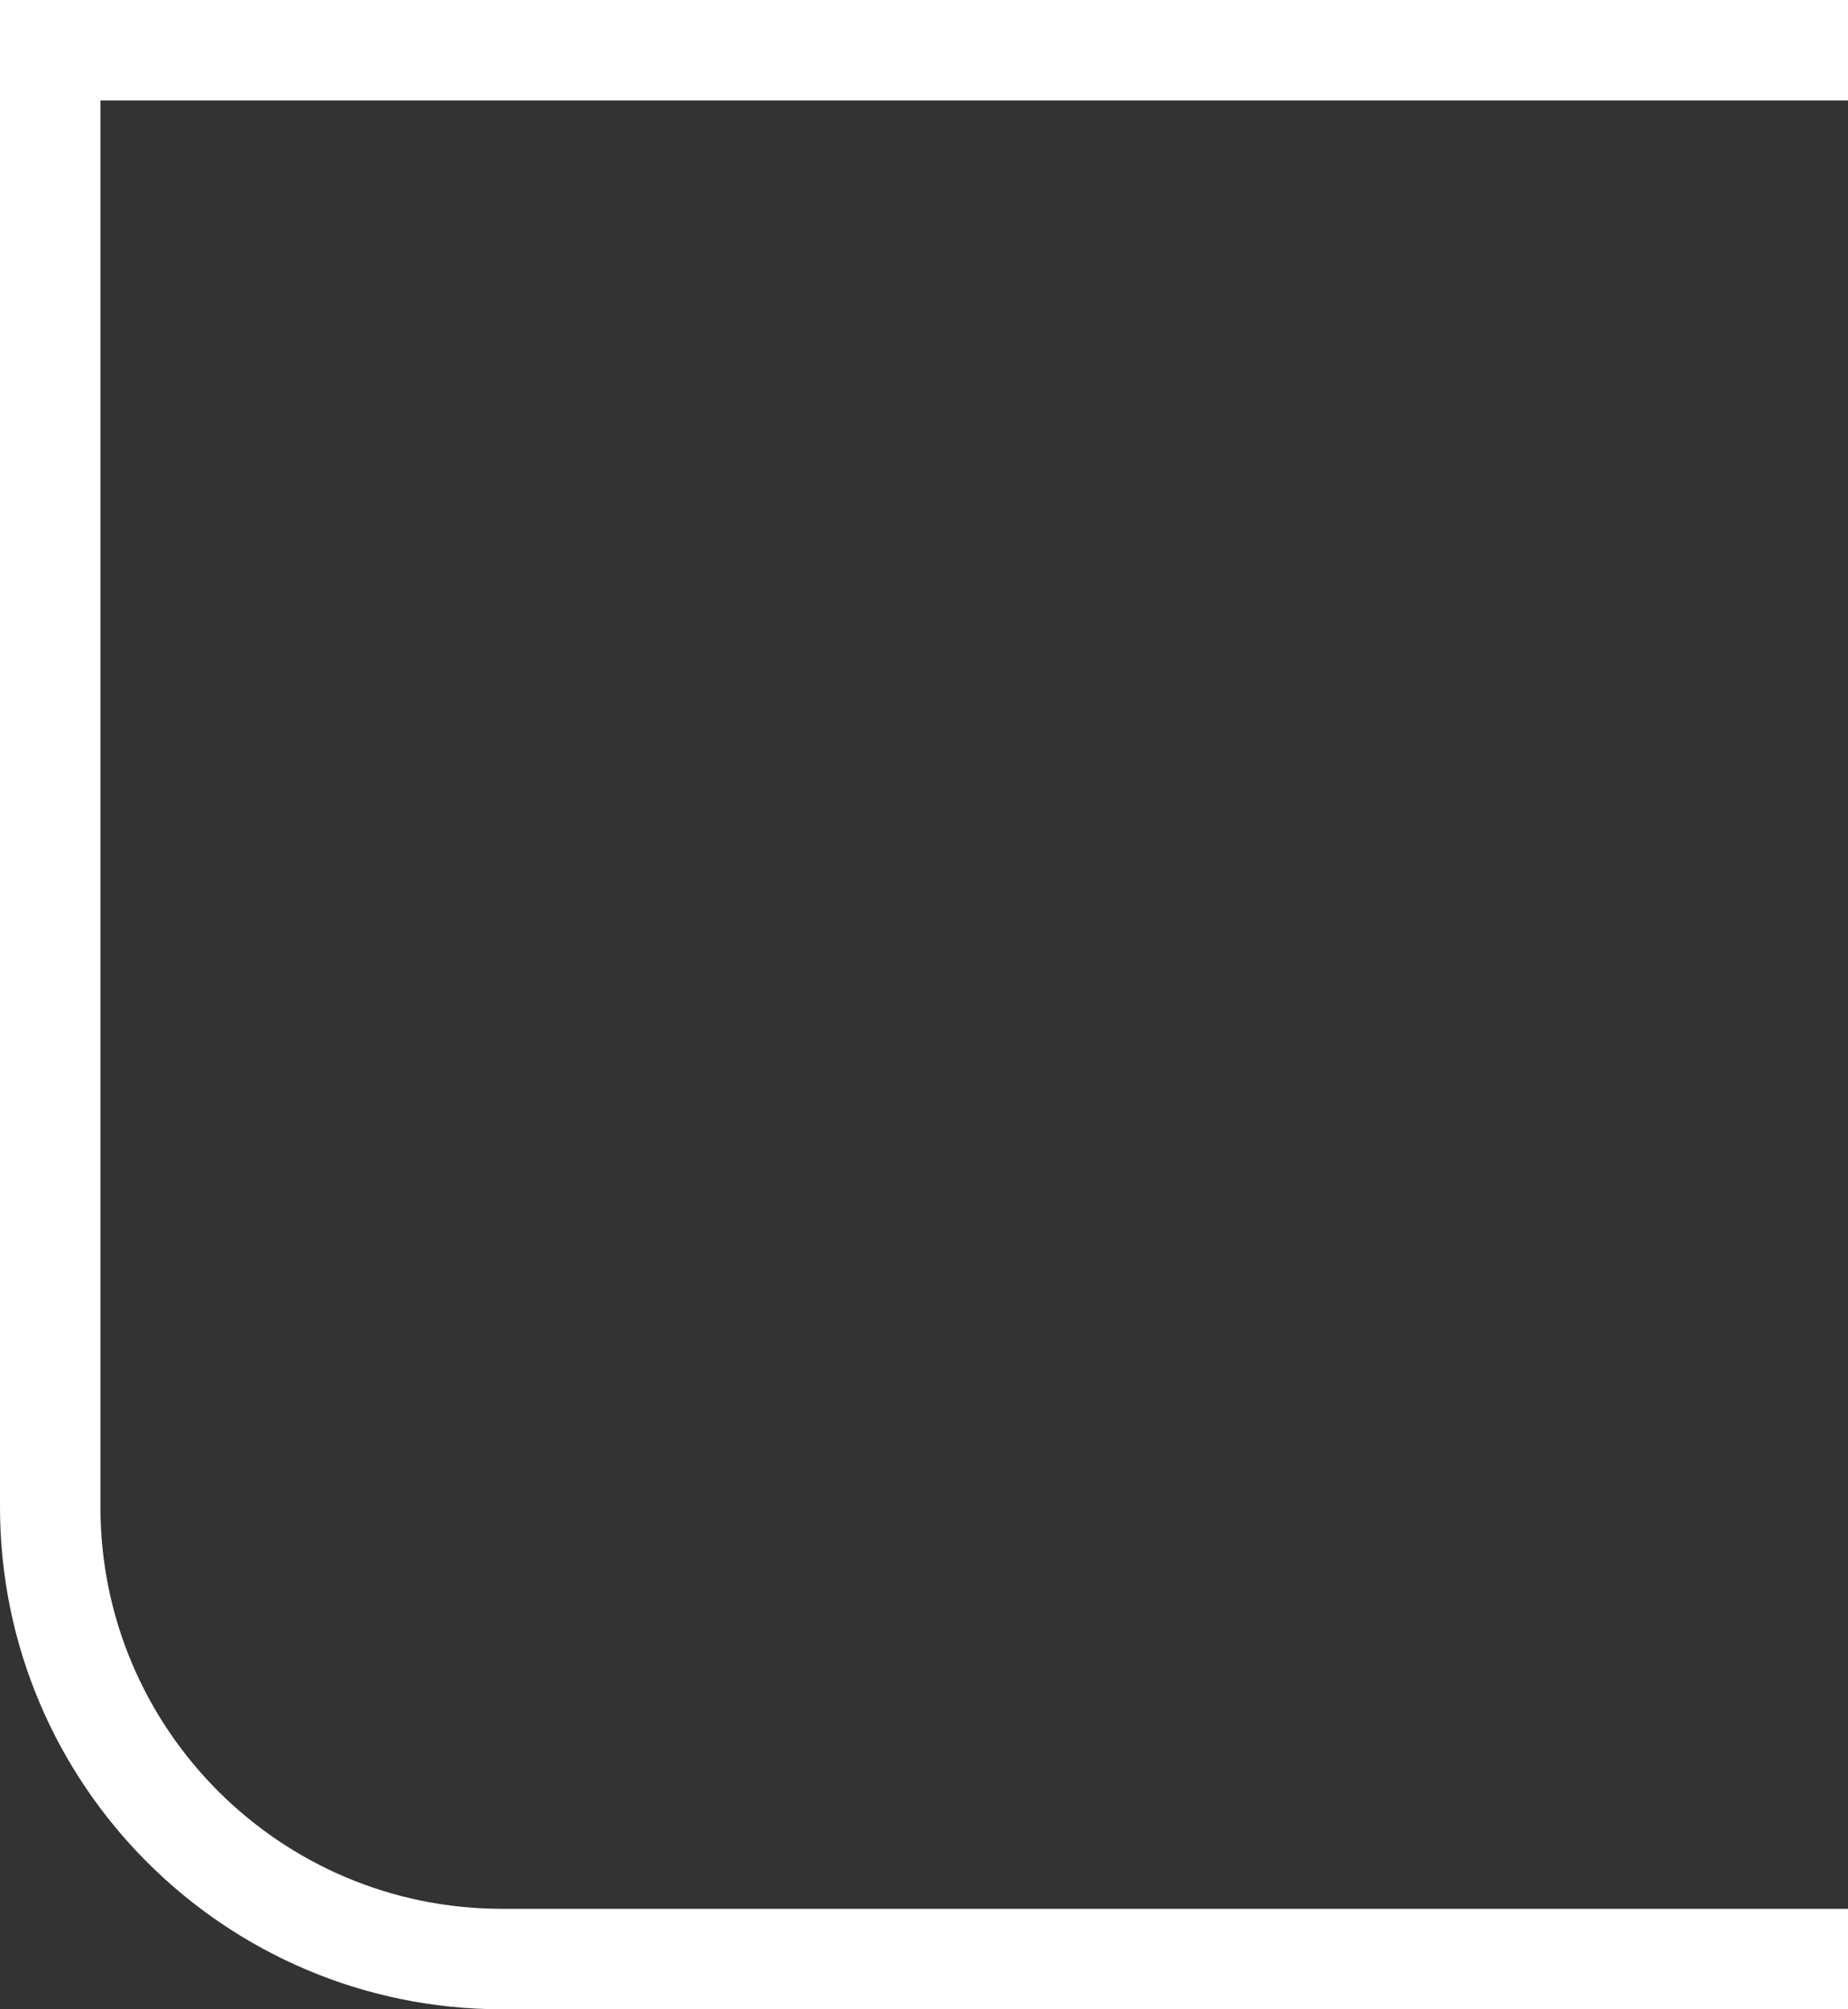 <svg
    width="92"
    height="100"
    viewBox="0 0 92 100"
    fill="none"
    xmlns="http://www.w3.org/2000/svg"
>
    <rect x="0" y="0" width="92" height="100" fill="#333333" stroke="none"/>
    <path
        d="M2.5 2.5H97.5V97.5H25C12.574 97.5 2.5 87.426 2.5 75V2.5Z"
        stroke="white"
        stroke-width="5"
    />
</svg>
